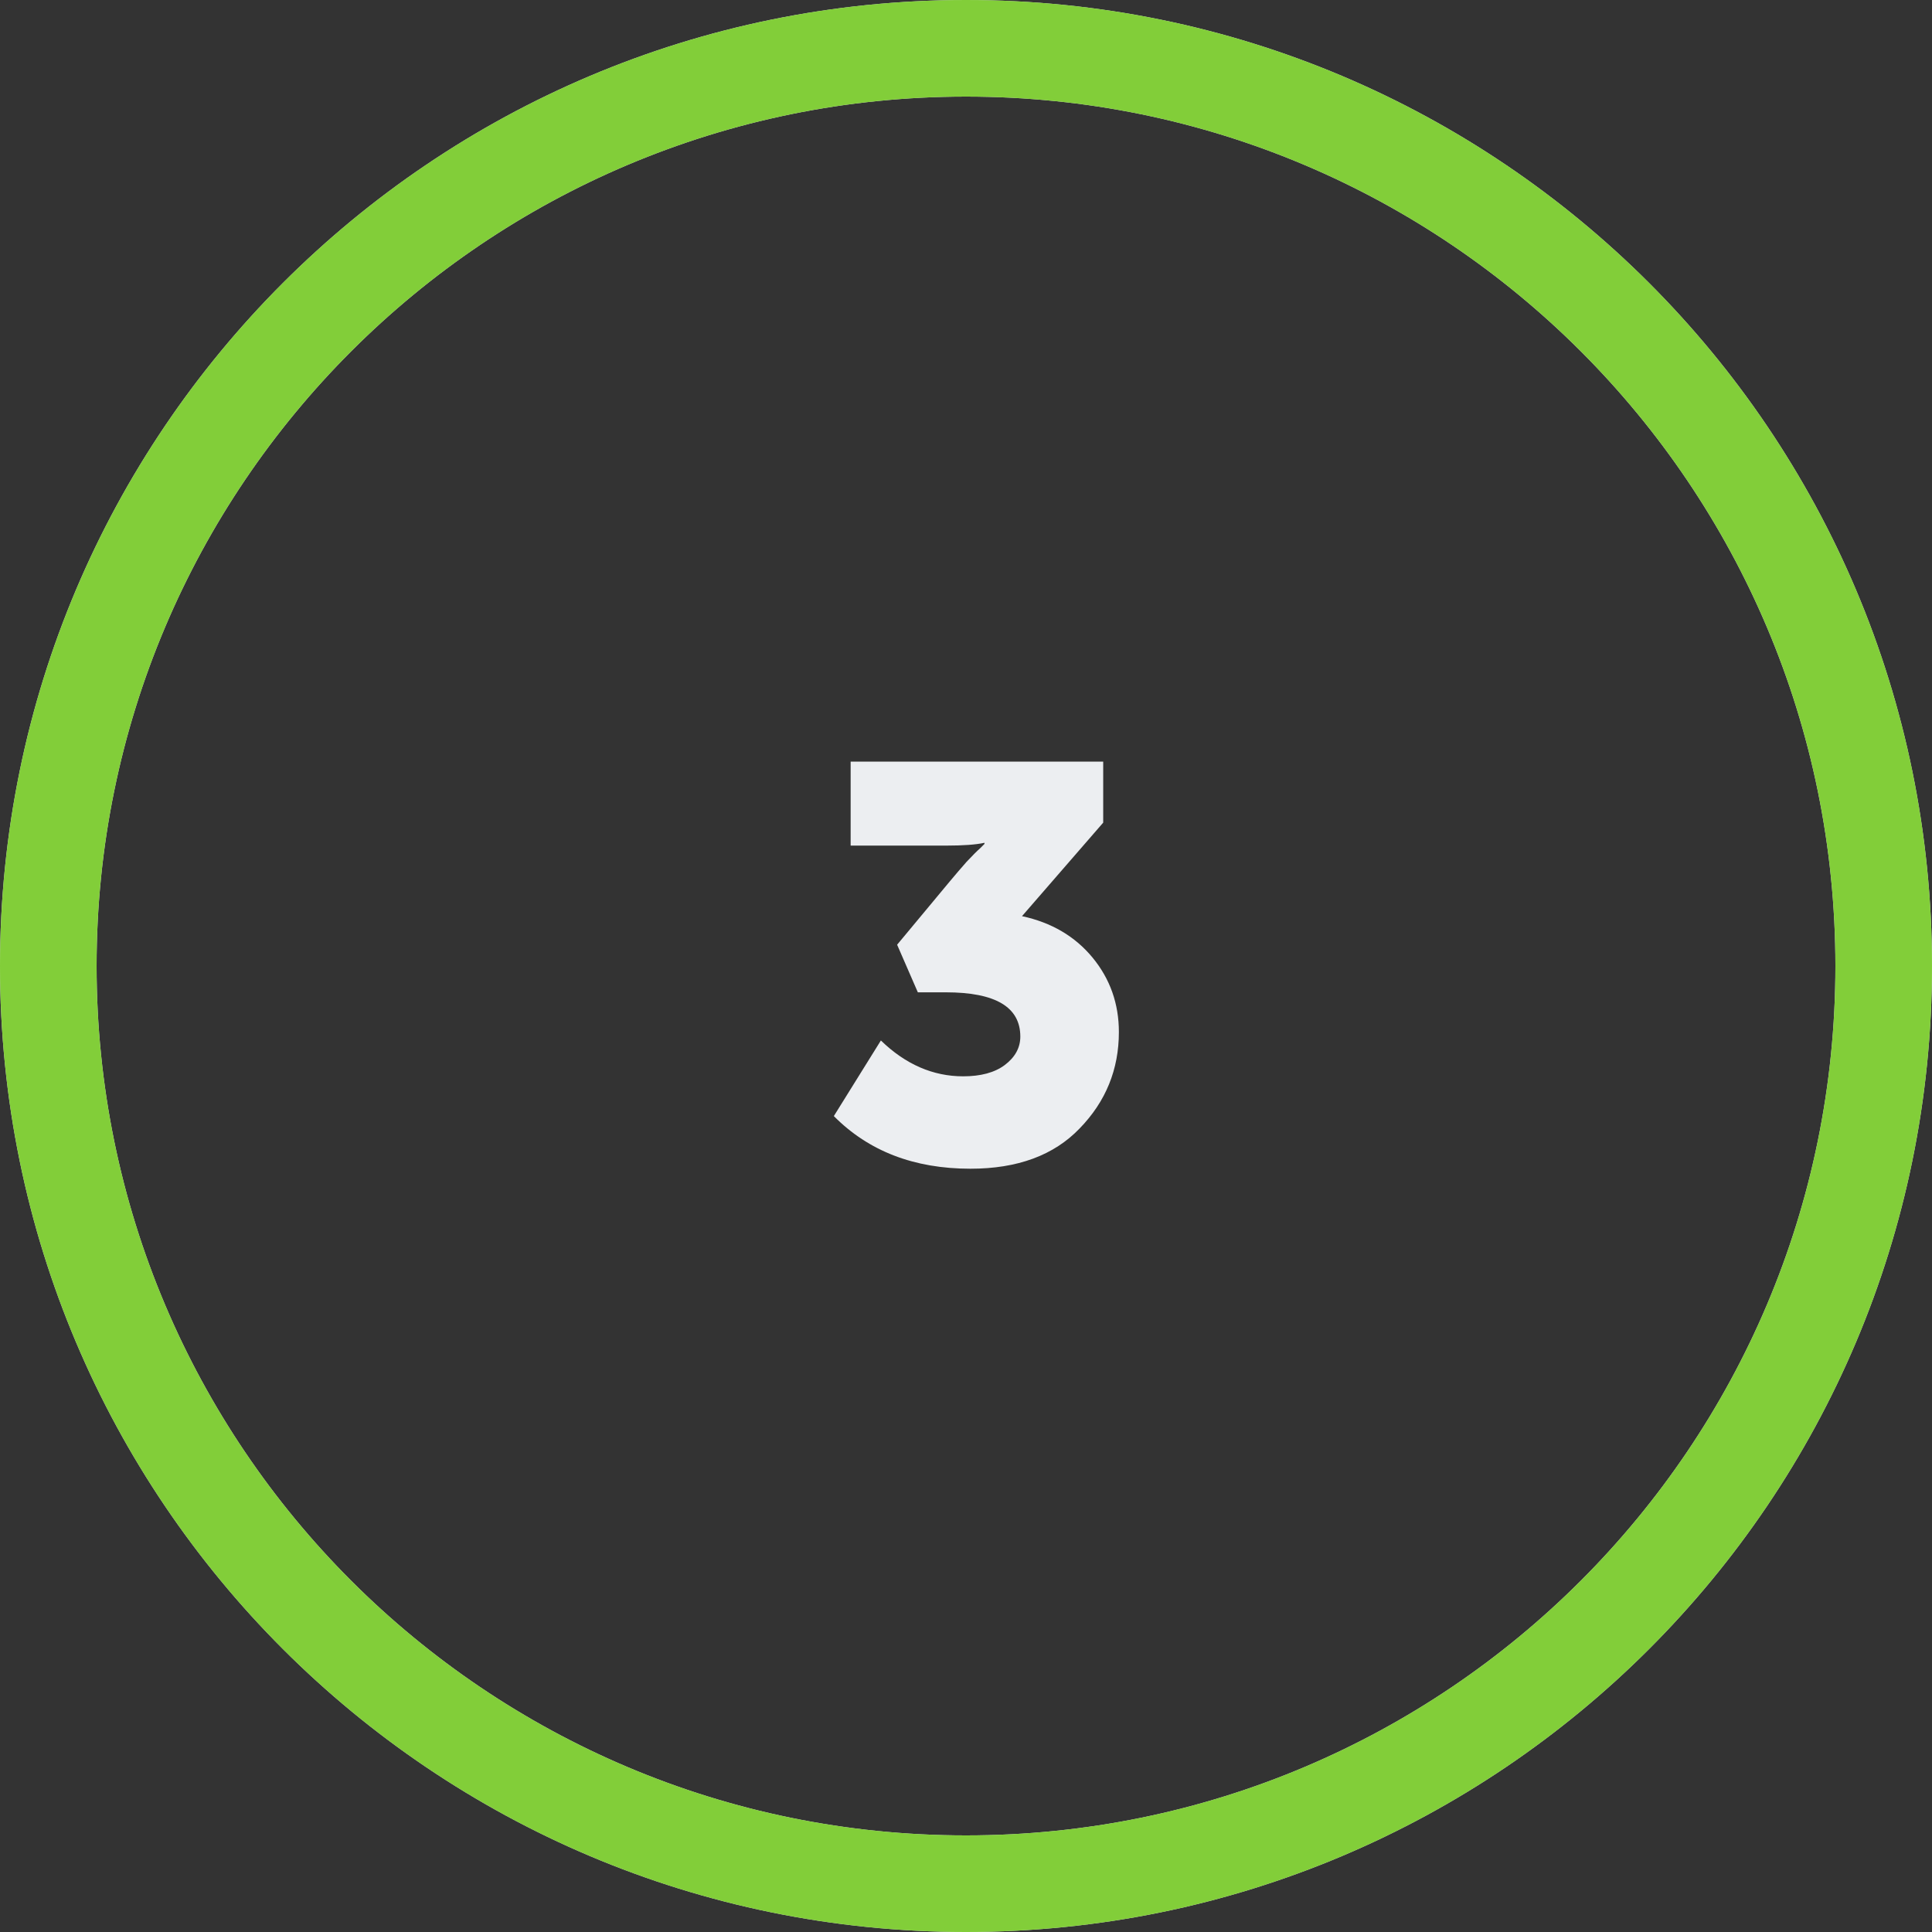 <svg xmlns="http://www.w3.org/2000/svg" width="69" height="69" viewBox="0 0 69 69" fill="none"><rect x="0" y="0" width="69" height="69" fill="#333333" stroke="none"/><path d="M69 34.5C69 53.554 53.554 69 34.5 69C15.446 69 0 53.554 0 34.5C0 15.446 15.446 0 34.5 0C53.554 0 69 15.446 69 34.5ZM3.45 34.5C3.45 51.648 17.352 65.55 34.5 65.55C51.648 65.55 65.55 51.648 65.55 34.5C65.55 17.352 51.648 3.45 34.5 3.45C17.352 3.45 3.45 17.352 3.45 34.5Z" fill="#DBDEE1"></path><path d="M69 34.5C69 53.554 53.554 69 34.5 69C15.446 69 0 53.554 0 34.5C0 15.446 15.446 0 34.5 0C53.554 0 69 15.446 69 34.5ZM3.45 34.5C3.45 51.648 17.352 65.55 34.5 65.55C51.648 65.55 65.55 51.648 65.55 34.5C65.55 17.352 51.648 3.45 34.5 3.45C17.352 3.45 3.45 17.352 3.45 34.5Z" fill="#82CE39"></path><path d="M29.78 39.86L31.46 37.16C32.34 38.013 33.32 38.44 34.4 38.44C35.026 38.44 35.52 38.307 35.88 38.04C36.253 37.76 36.44 37.42 36.44 37.02C36.44 35.967 35.553 35.44 33.78 35.44H32.78L32.04 33.74L33.92 31.48C34.12 31.24 34.32 31.007 34.52 30.78C34.733 30.553 34.893 30.393 35 30.3L35.16 30.14V30.1C34.853 30.167 34.4 30.2 33.8 30.2H30.38V27.2H39.4V29.38L36.5 32.72C37.553 32.947 38.393 33.44 39.02 34.2C39.646 34.96 39.96 35.847 39.96 36.86C39.96 38.193 39.493 39.34 38.56 40.3C37.64 41.26 36.34 41.74 34.66 41.74C32.646 41.74 31.02 41.113 29.78 39.86Z" fill="#ECEEF1"></path></svg>
